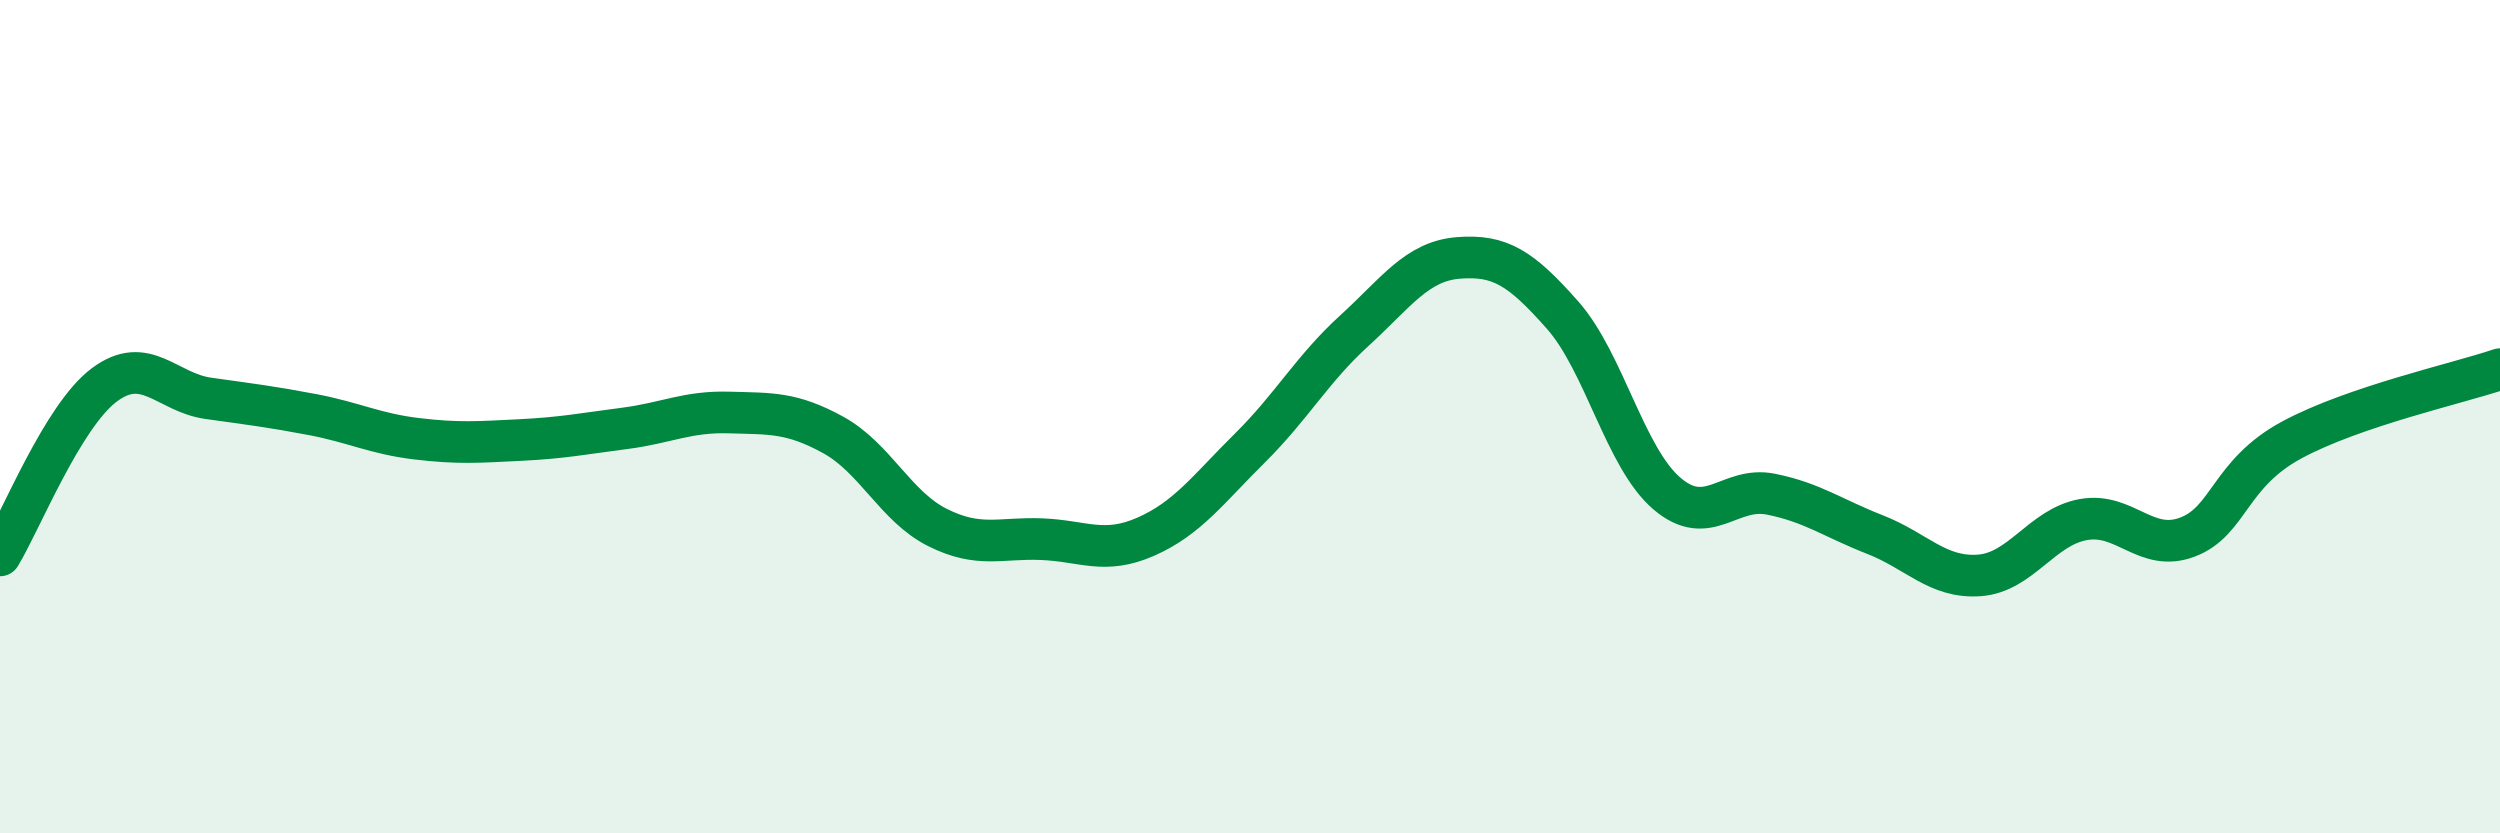 
    <svg width="60" height="20" viewBox="0 0 60 20" xmlns="http://www.w3.org/2000/svg">
      <path
        d="M 0,13.33 C 0.5,12.51 1.5,9.99 2.5,9.24 C 3.5,8.49 4,9.42 5,9.56 C 6,9.7 6.5,9.76 7.5,9.95 C 8.5,10.14 9,10.41 10,10.53 C 11,10.65 11.5,10.61 12.5,10.56 C 13.5,10.51 14,10.41 15,10.28 C 16,10.15 16.5,9.87 17.5,9.9 C 18.5,9.93 19,9.89 20,10.44 C 21,10.99 21.5,12.16 22.5,12.66 C 23.5,13.16 24,12.9 25,12.94 C 26,12.98 26.5,13.32 27.5,12.88 C 28.5,12.44 29,11.74 30,10.75 C 31,9.76 31.5,8.85 32.5,7.94 C 33.5,7.03 34,6.27 35,6.19 C 36,6.11 36.5,6.43 37.5,7.56 C 38.5,8.69 39,10.98 40,11.84 C 41,12.7 41.5,11.66 42.5,11.86 C 43.5,12.06 44,12.44 45,12.83 C 46,13.22 46.5,13.88 47.5,13.81 C 48.5,13.74 49,12.65 50,12.47 C 51,12.29 51.5,13.27 52.5,12.89 C 53.5,12.51 53.5,11.37 55,10.56 C 56.5,9.75 59,9.2 60,8.86L60 20L0 20Z"
        fill="#008740"
        opacity="0.1"
        stroke-linecap="round"
        stroke-linejoin="round"
      />
      <path
        d="M 0,13.33 C 0.5,12.51 1.5,9.99 2.5,9.24 C 3.5,8.49 4,9.42 5,9.56 C 6,9.7 6.5,9.76 7.5,9.95 C 8.5,10.14 9,10.41 10,10.53 C 11,10.65 11.5,10.61 12.5,10.56 C 13.5,10.51 14,10.41 15,10.28 C 16,10.15 16.5,9.87 17.5,9.9 C 18.5,9.93 19,9.89 20,10.44 C 21,10.99 21.5,12.16 22.5,12.66 C 23.5,13.16 24,12.9 25,12.94 C 26,12.98 26.5,13.32 27.5,12.88 C 28.5,12.44 29,11.74 30,10.75 C 31,9.76 31.5,8.85 32.5,7.94 C 33.5,7.03 34,6.27 35,6.19 C 36,6.11 36.5,6.43 37.5,7.56 C 38.5,8.69 39,10.98 40,11.84 C 41,12.7 41.5,11.66 42.5,11.86 C 43.5,12.06 44,12.44 45,12.83 C 46,13.22 46.5,13.88 47.5,13.81 C 48.5,13.74 49,12.65 50,12.47 C 51,12.29 51.5,13.27 52.5,12.89 C 53.5,12.51 53.5,11.37 55,10.56 C 56.5,9.75 59,9.2 60,8.86"
        stroke="#008740"
        stroke-width="1"
        fill="none"
        stroke-linecap="round"
        stroke-linejoin="round"
      />
    </svg>
  